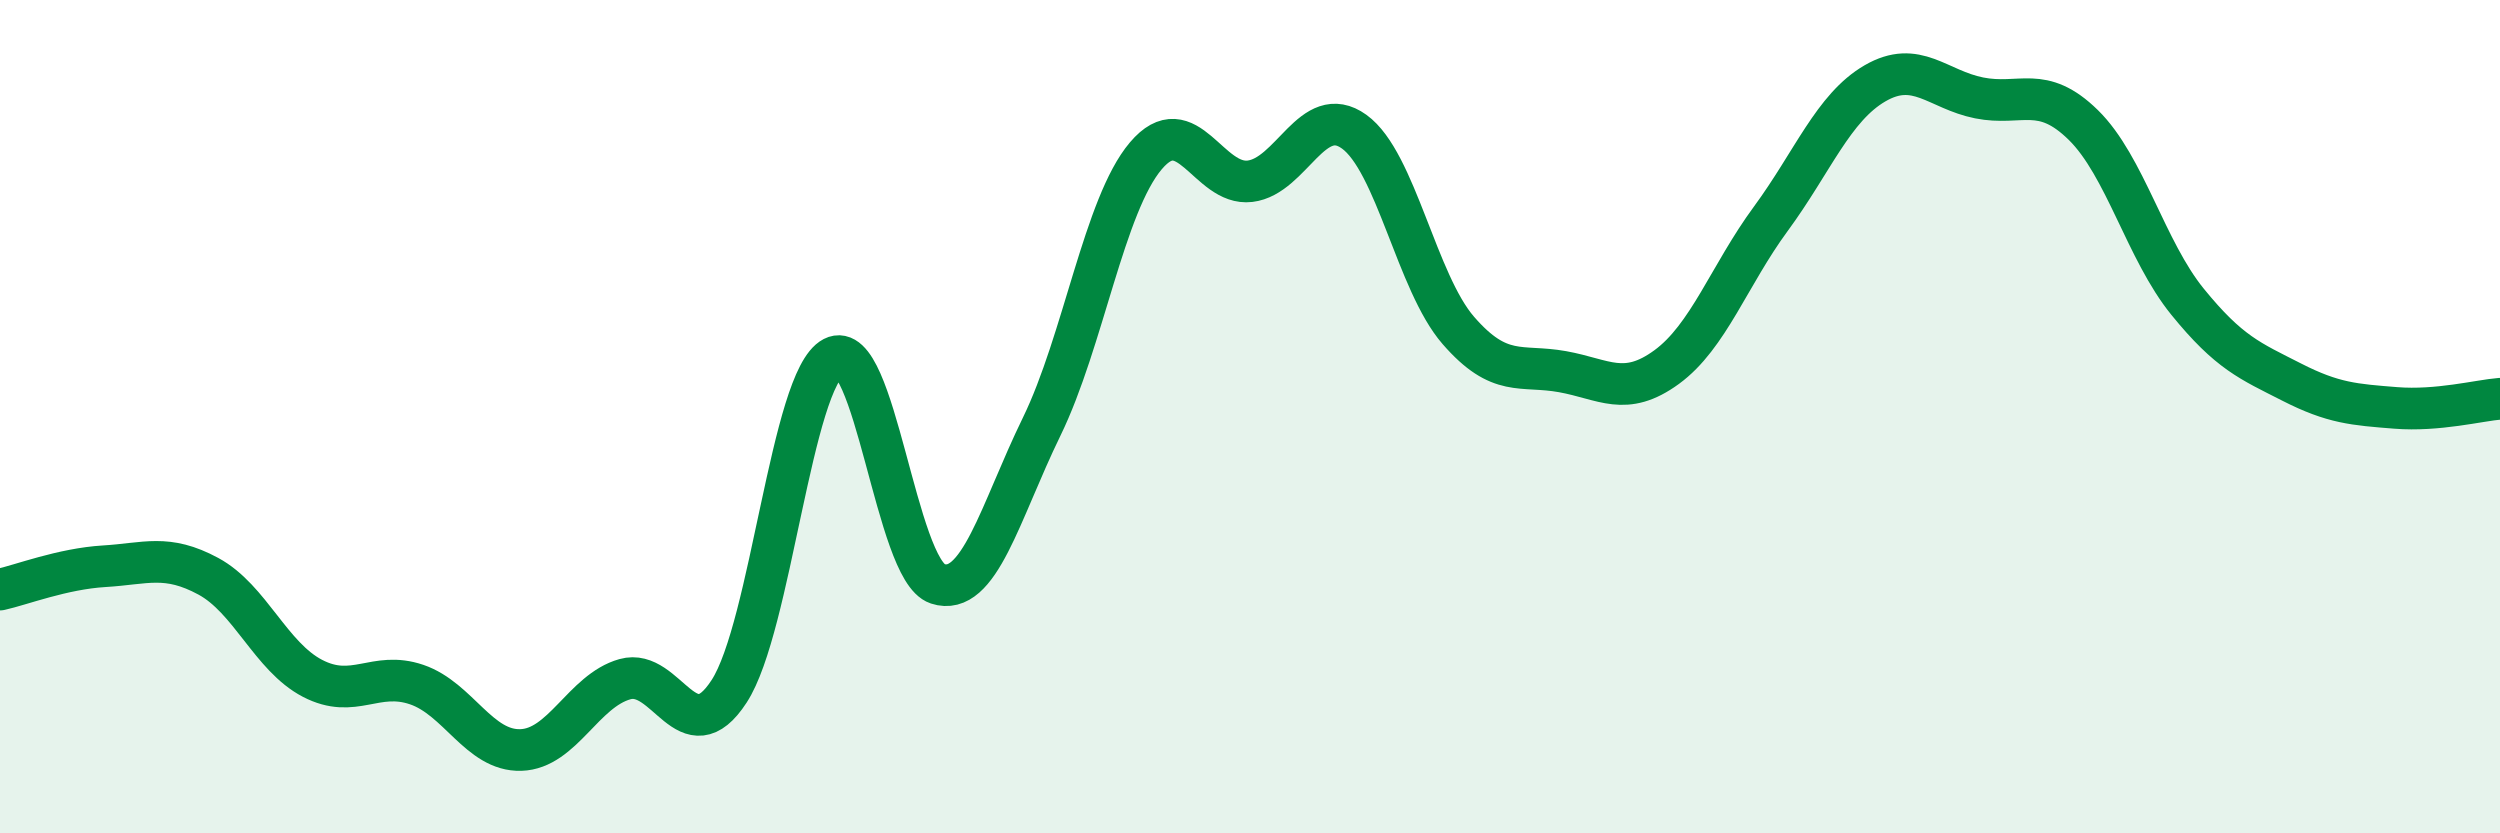 
    <svg width="60" height="20" viewBox="0 0 60 20" xmlns="http://www.w3.org/2000/svg">
      <path
        d="M 0,14.15 C 0.5,14.04 1.5,13.65 2.5,13.59 C 3.5,13.53 4,13.29 5,13.83 C 6,14.37 6.5,15.76 7.5,16.28 C 8.5,16.8 9,16.09 10,16.43 C 11,16.77 11.5,18.03 12.5,18 C 13.5,17.97 14,16.58 15,16.3 C 16,16.02 16.5,18.13 17.5,16.59 C 18.5,15.05 19,9.1 20,8.58 C 21,8.06 21.5,13.68 22.5,14.01 C 23.5,14.34 24,12.29 25,10.24 C 26,8.19 26.5,4.92 27.5,3.74 C 28.5,2.56 29,4.47 30,4.35 C 31,4.23 31.5,2.44 32.5,3.16 C 33.5,3.88 34,6.78 35,7.93 C 36,9.08 36.5,8.74 37.5,8.92 C 38.5,9.1 39,9.54 40,8.81 C 41,8.08 41.5,6.61 42.5,5.25 C 43.5,3.89 44,2.58 45,2 C 46,1.42 46.5,2.15 47.5,2.35 C 48.5,2.55 49,2.02 50,3 C 51,3.98 51.5,6.01 52.5,7.24 C 53.5,8.47 54,8.66 55,9.17 C 56,9.68 56.5,9.71 57.5,9.79 C 58.5,9.87 59.5,9.61 60,9.57L60 20L0 20Z"
        fill="#008740"
        opacity="0.1"
        stroke-linecap="round"
        stroke-linejoin="round"
      />
      <path
        d="M 0,14.15 C 0.5,14.04 1.5,13.65 2.5,13.59 C 3.5,13.53 4,13.29 5,13.83 C 6,14.37 6.5,15.76 7.5,16.28 C 8.5,16.8 9,16.09 10,16.43 C 11,16.77 11.5,18.03 12.5,18 C 13.5,17.97 14,16.58 15,16.3 C 16,16.02 16.5,18.13 17.5,16.59 C 18.5,15.05 19,9.1 20,8.58 C 21,8.06 21.5,13.68 22.5,14.01 C 23.5,14.34 24,12.29 25,10.24 C 26,8.19 26.5,4.92 27.5,3.74 C 28.5,2.56 29,4.47 30,4.35 C 31,4.23 31.5,2.44 32.5,3.16 C 33.5,3.88 34,6.78 35,7.93 C 36,9.08 36.5,8.74 37.5,8.92 C 38.5,9.1 39,9.54 40,8.81 C 41,8.08 41.5,6.61 42.5,5.25 C 43.5,3.89 44,2.58 45,2 C 46,1.42 46.5,2.15 47.5,2.35 C 48.5,2.55 49,2.02 50,3 C 51,3.98 51.5,6.01 52.5,7.24 C 53.5,8.47 54,8.66 55,9.17 C 56,9.68 56.5,9.71 57.5,9.79 C 58.5,9.87 59.5,9.61 60,9.57"
        stroke="#008740"
        stroke-width="1"
        fill="none"
        stroke-linecap="round"
        stroke-linejoin="round"
      />
    </svg>
  